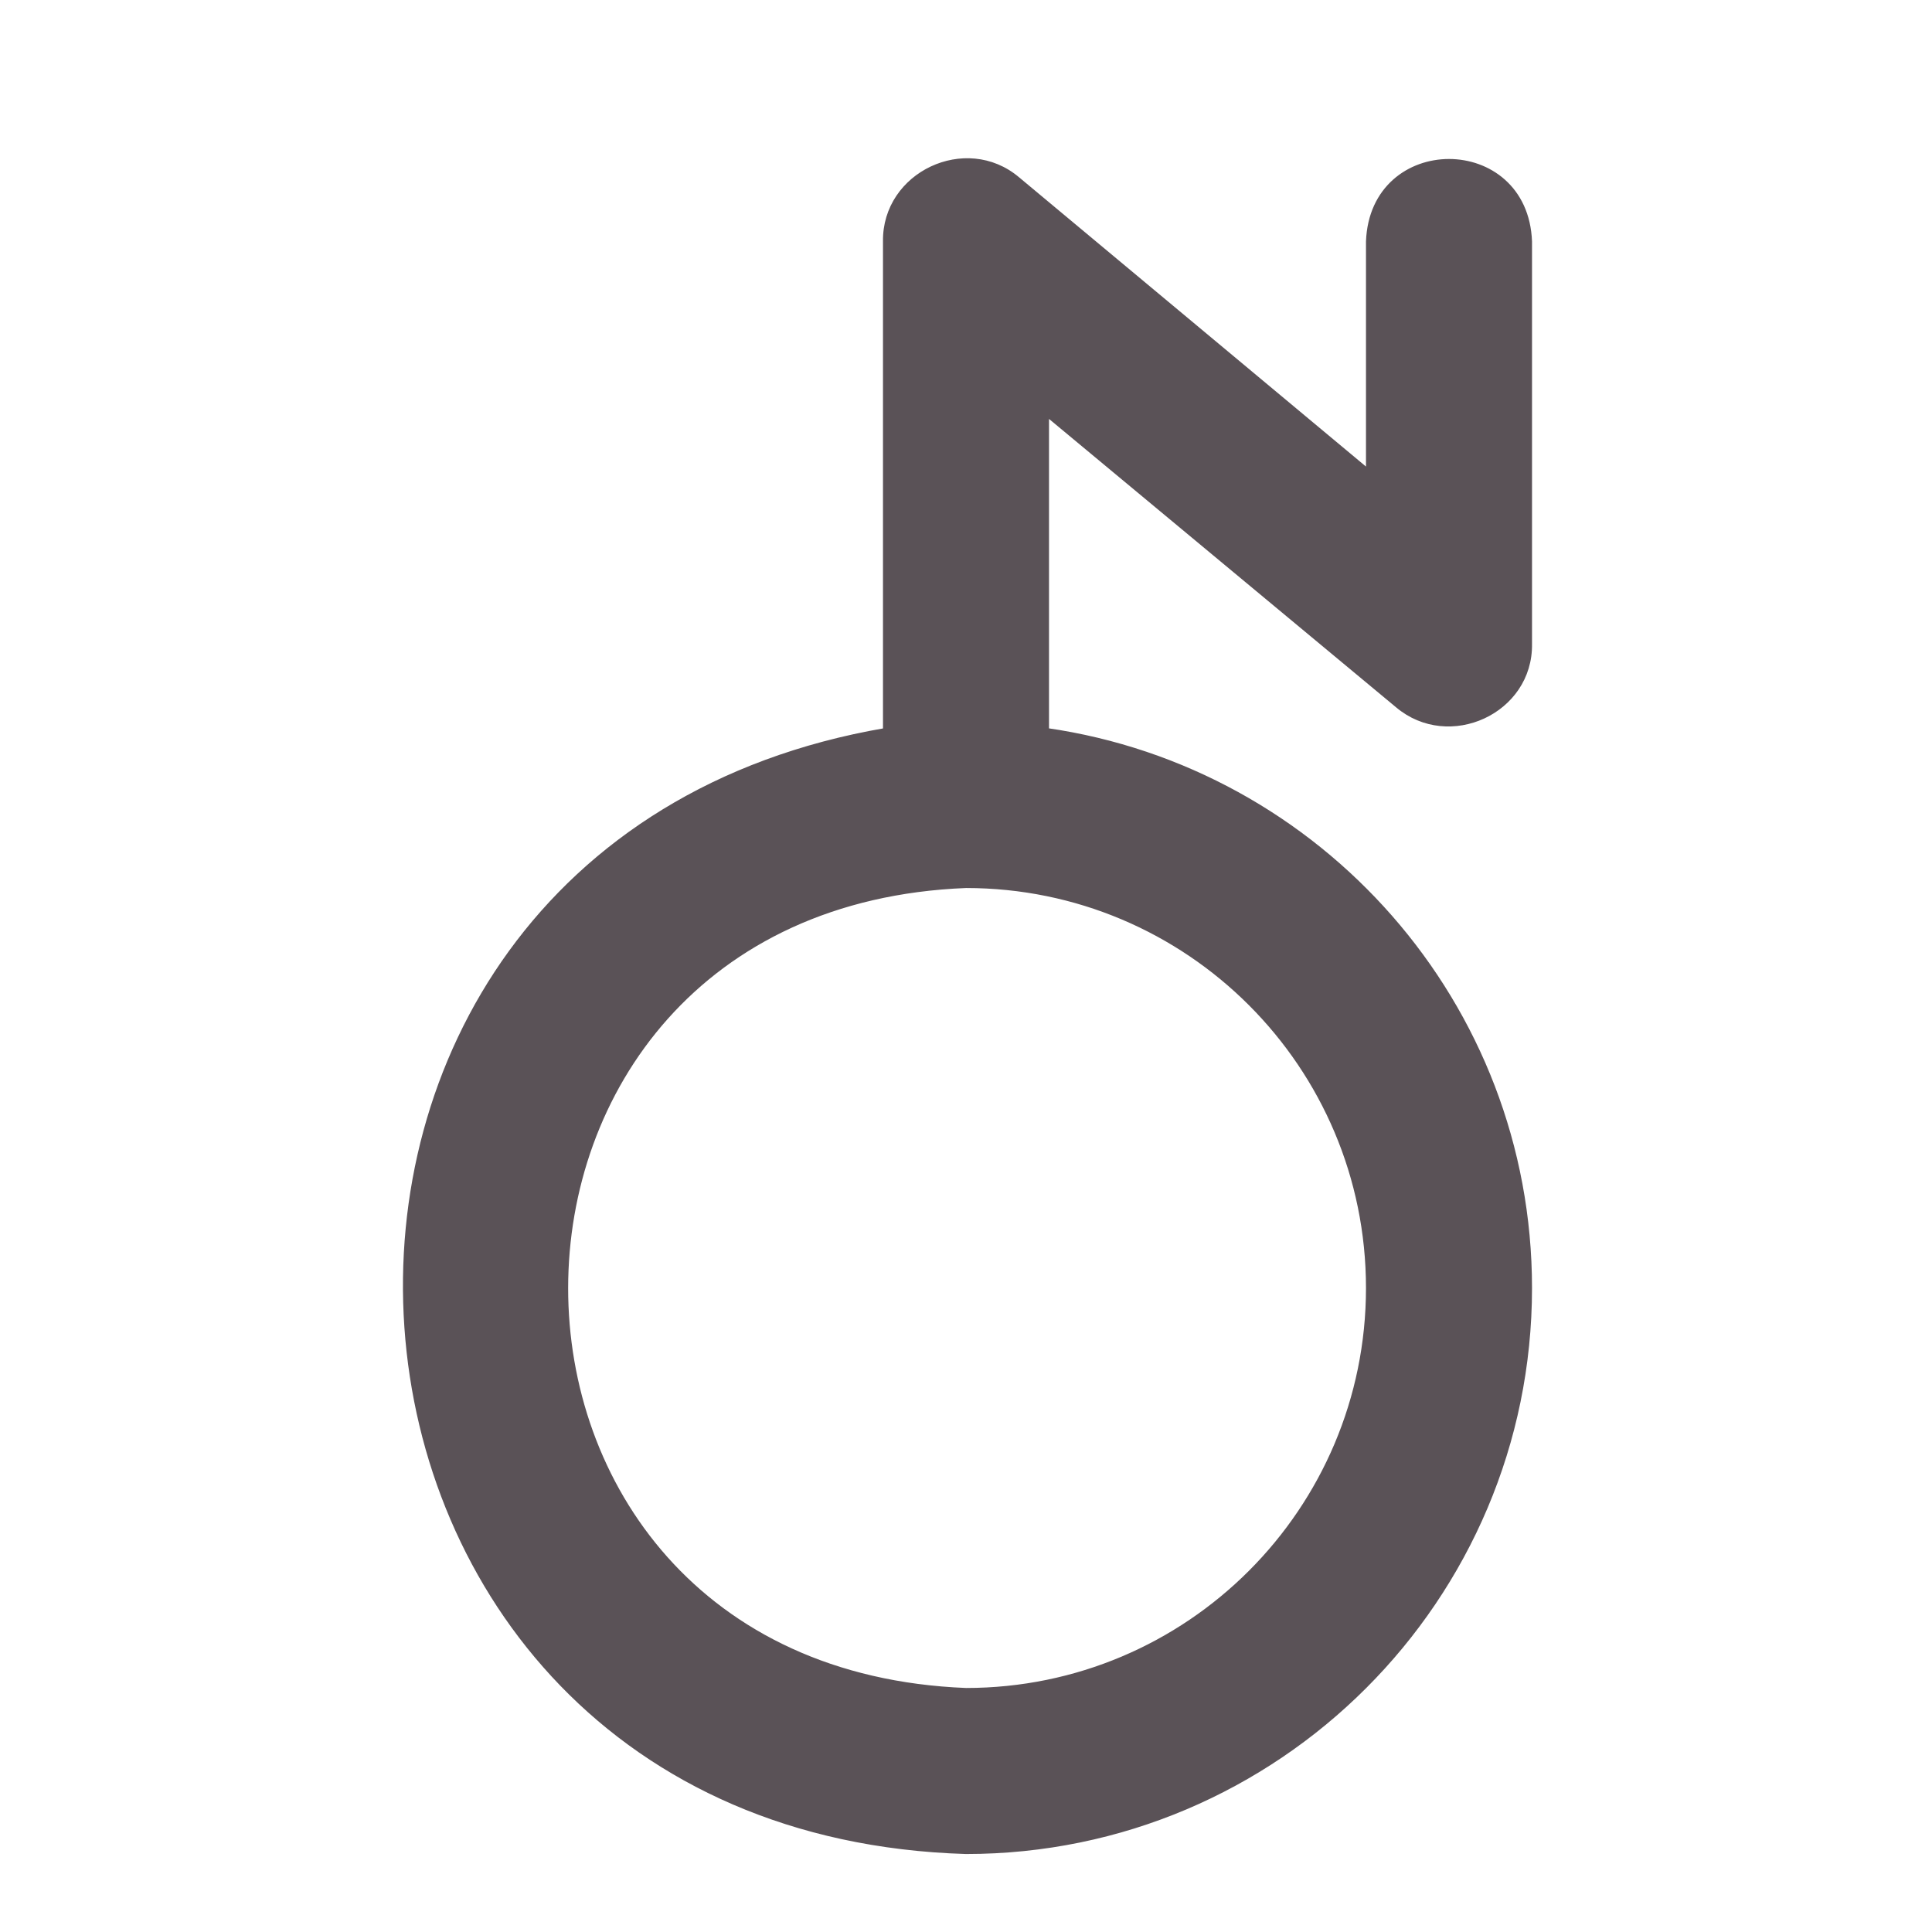 <svg fill="#5a5257" stroke="#5a5257" stroke-width=".5" xmlns="http://www.w3.org/2000/svg" viewBox="0 0 192 192">
  <title>Nessus</title>
  <path d="M138.9 70.1c5.1 4.3 13.2.6 13.1-6.1V24c-.4-10.6-15.6-10.6-16 0v22.9l-34.9-29.1C96 13.5 87.9 17.3 88 24v48.6C20 84.3 26.5 181.9 96 184c30.9 0 56-25.1 56-56 0-28.2-20.9-51.5-48-55.4V41.1l34.9 29zM136 128c0 22.1-17.9 40-40 40-53.1-2.1-53-77.9 0-80 22.1 0 40 17.9 40 40z"/>
</svg>
